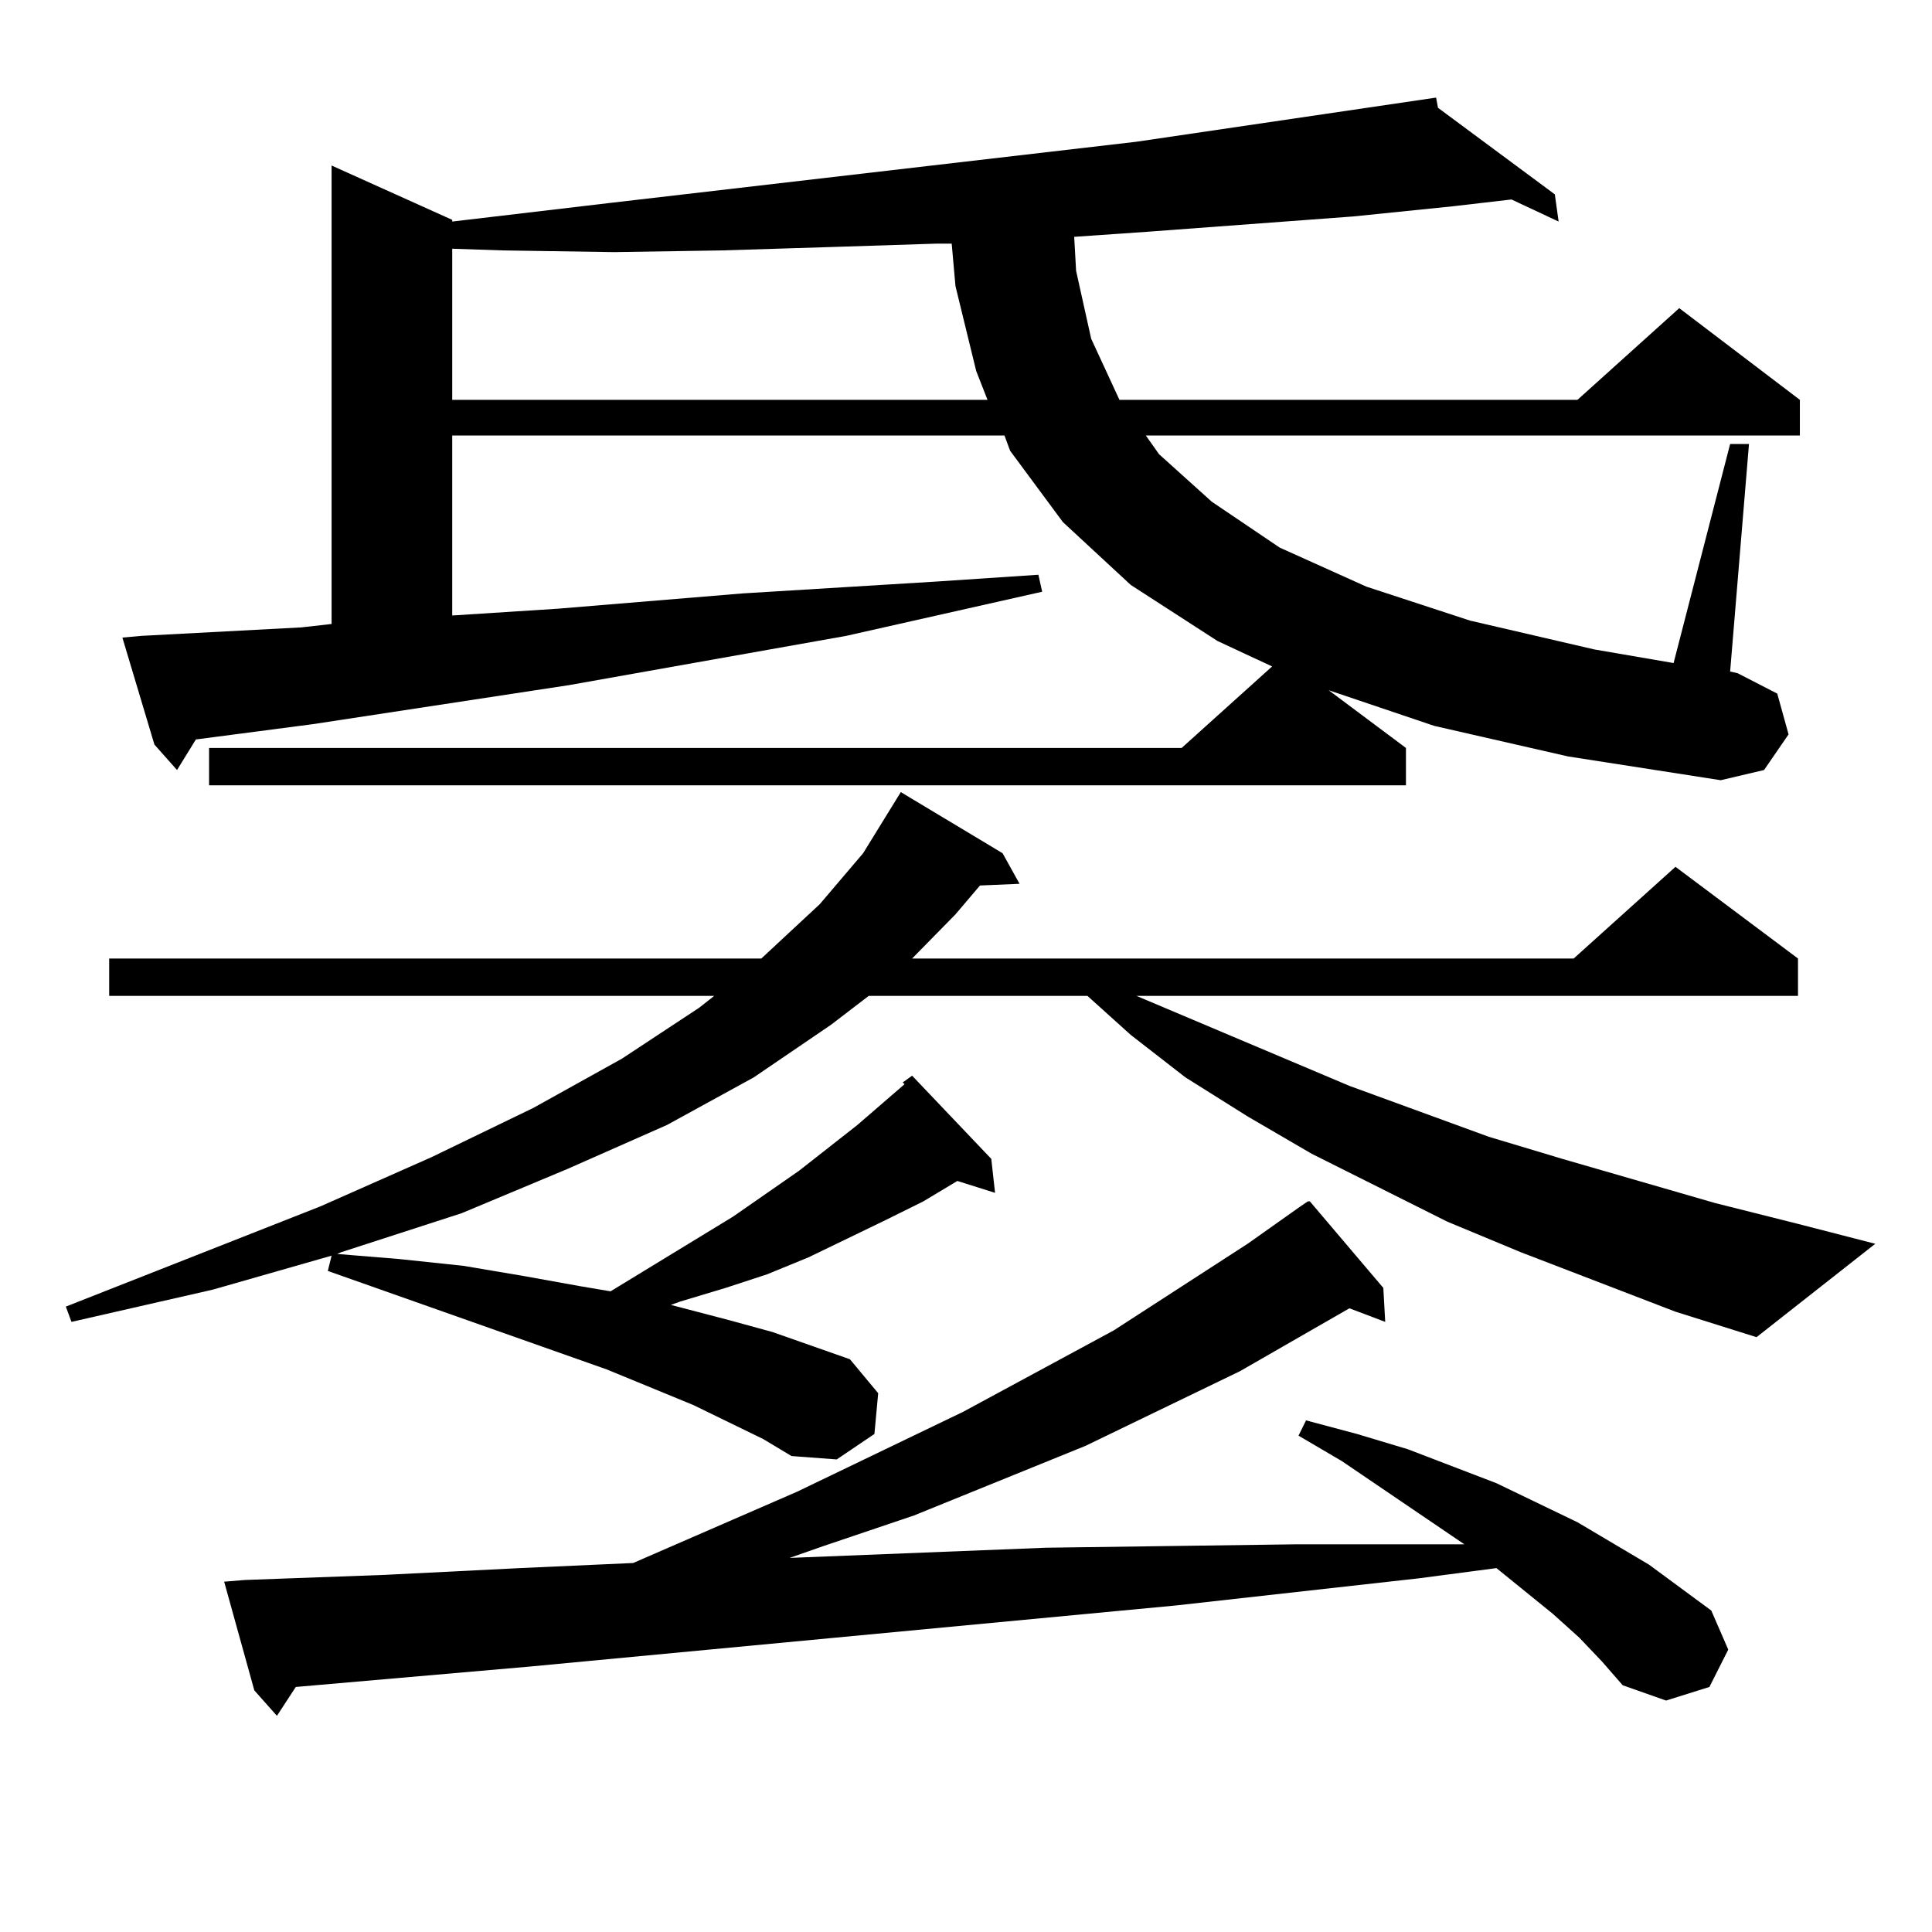 <?xml version="1.0" encoding="utf-8"?>
<!-- Generator: Adobe Illustrator 16.0.0, SVG Export Plug-In . SVG Version: 6.00 Build 0)  -->
<!DOCTYPE svg PUBLIC "-//W3C//DTD SVG 1.1//EN" "http://www.w3.org/Graphics/SVG/1.1/DTD/svg11.dtd">
<svg version="1.1" id="图层_1" xmlns="http://www.w3.org/2000/svg" xmlns:xlink="http://www.w3.org/1999/xlink" x="0px" y="0px"
	 width="1000px" height="1000px" viewBox="0 0 1000 1000" enable-background="new 0 0 1000 1000" xml:space="preserve">
<path d="M867.223,678.934l-79.998-30.762l-38.048-15.82l-70.242-35.156l-33.17-19.336l-32.194-20.215l-28.292-21.973l-22.438-20.215
	H449.672l-19.512,14.941l-39.999,27.246l-44.877,24.609l-51.706,22.852l-54.633,22.852l-62.438,20.215l-1.951,0.879l32.194,2.637
	l33.17,3.516l31.219,5.273l29.268,5.273l15.609,2.637l63.413-38.672l34.146-23.73l30.243-23.73l24.39-21.094l-0.976-0.879
	l4.878-3.516l40.975,43.066l1.951,17.578l-19.512-6.152l-17.561,10.547l-19.512,9.668l-39.999,19.336l-21.463,8.789l-21.463,7.031
	l-23.414,7.031l-4.878,1.758l30.243,7.91l22.438,6.152l39.999,14.063l14.634,17.578l-1.951,21.094l-19.512,13.184l-23.414-1.758
	l-14.634-8.789l-36.097-17.578l-44.877-18.457L169.679,657.84l1.951-7.91l-61.462,17.578l-73.169,16.699l-2.927-7.91l131.704-51.855
	l57.56-25.488l52.682-25.488l45.853-25.488l39.999-26.367l7.805-6.152H56.511v-19.336h337.553l30.243-28.125l22.438-26.367
	l14.634-23.73l4.878-7.91l52.682,31.641l8.78,15.82l-20.487,0.879l-12.683,14.941l-22.438,22.852h342.431l52.682-47.461
	l63.413,47.461v19.336H588.205l110.241,46.582l72.193,26.367l38.048,11.426l79.022,22.852l41.95,10.547l40.975,10.547l-61.462,48.34
	L867.223,678.934z M742.348,375.711l-54.633-18.457l39.999,29.883v19.336H108.217v-19.336h503.402l46.828-42.188l-28.292-13.184
	l-44.877-29.004l-35.121-32.52l-27.316-36.914l-2.927-7.91H234.067v93.164l54.633-3.516l95.607-7.91l100.485-6.152l52.682-3.516
	l1.951,8.789l-101.461,22.852l-143.411,25.488l-132.68,20.215l-60.486,7.91l-9.756,15.82l-11.707-13.184L63.34,330.008l9.756-0.879
	l82.925-4.395l15.609-1.758V85.672l62.438,28.125v0.879l81.949-9.668l272.188-31.641l155.118-22.852l0.976,5.273l60.486,44.824
	l1.951,14.063l-24.39-11.426l-30.243,3.516l-51.706,5.273l-106.339,7.91l-38.048,2.637l0.976,17.578l7.805,35.156l14.634,31.641
	h237.067l52.682-47.461l62.438,47.461v18.457H593.083l6.829,9.668l27.316,24.609l35.121,23.73l44.877,20.215l53.657,17.578
	l64.389,14.941l40.975,7.031l29.268-113.379h9.756l-9.756,117.773l3.902,0.879l20.487,10.547l5.854,21.094l-12.683,18.457
	l-22.438,5.273l-79.022-12.305L742.348,375.711z M673.081,624.441l3.902-2.637h0.976l38.048,44.824l0.976,17.578l-18.536-7.031
	l-56.584,32.52l-79.998,38.672l-88.778,36.035l-46.828,15.82l-17.561,6.152l132.68-5.273l64.389-0.879l64.389-0.879h62.438h25.365
	l-63.413-43.066l-22.438-13.184l3.902-7.91l26.341,7.031l26.341,7.91l45.853,17.578l41.95,20.215l37.072,21.973l32.194,23.73
	l8.78,20.215l-9.756,19.336l-22.438,7.031l-22.438-7.91l-10.731-12.305l-11.707-12.305l-13.658-12.305l-29.268-23.73l-39.999,5.273
	l-125.851,14.063l-334.626,31.641l-120.973,10.547l-9.756,14.941l-11.707-13.184l-15.609-56.25l10.731-0.879l72.193-2.637
	l70.242-3.516l58.535-2.637l84.876-36.914l85.852-41.309l78.047-42.188l69.267-44.824L673.081,624.441z M484.793,126.102
	l-54.633,1.758l-56.584,1.758l-55.608,0.879l-57.56-0.879l-26.341-0.879v78.223h277.066l-5.854-14.941l-10.731-43.945l-1.951-21.973
	H484.793z"/>
</svg>

